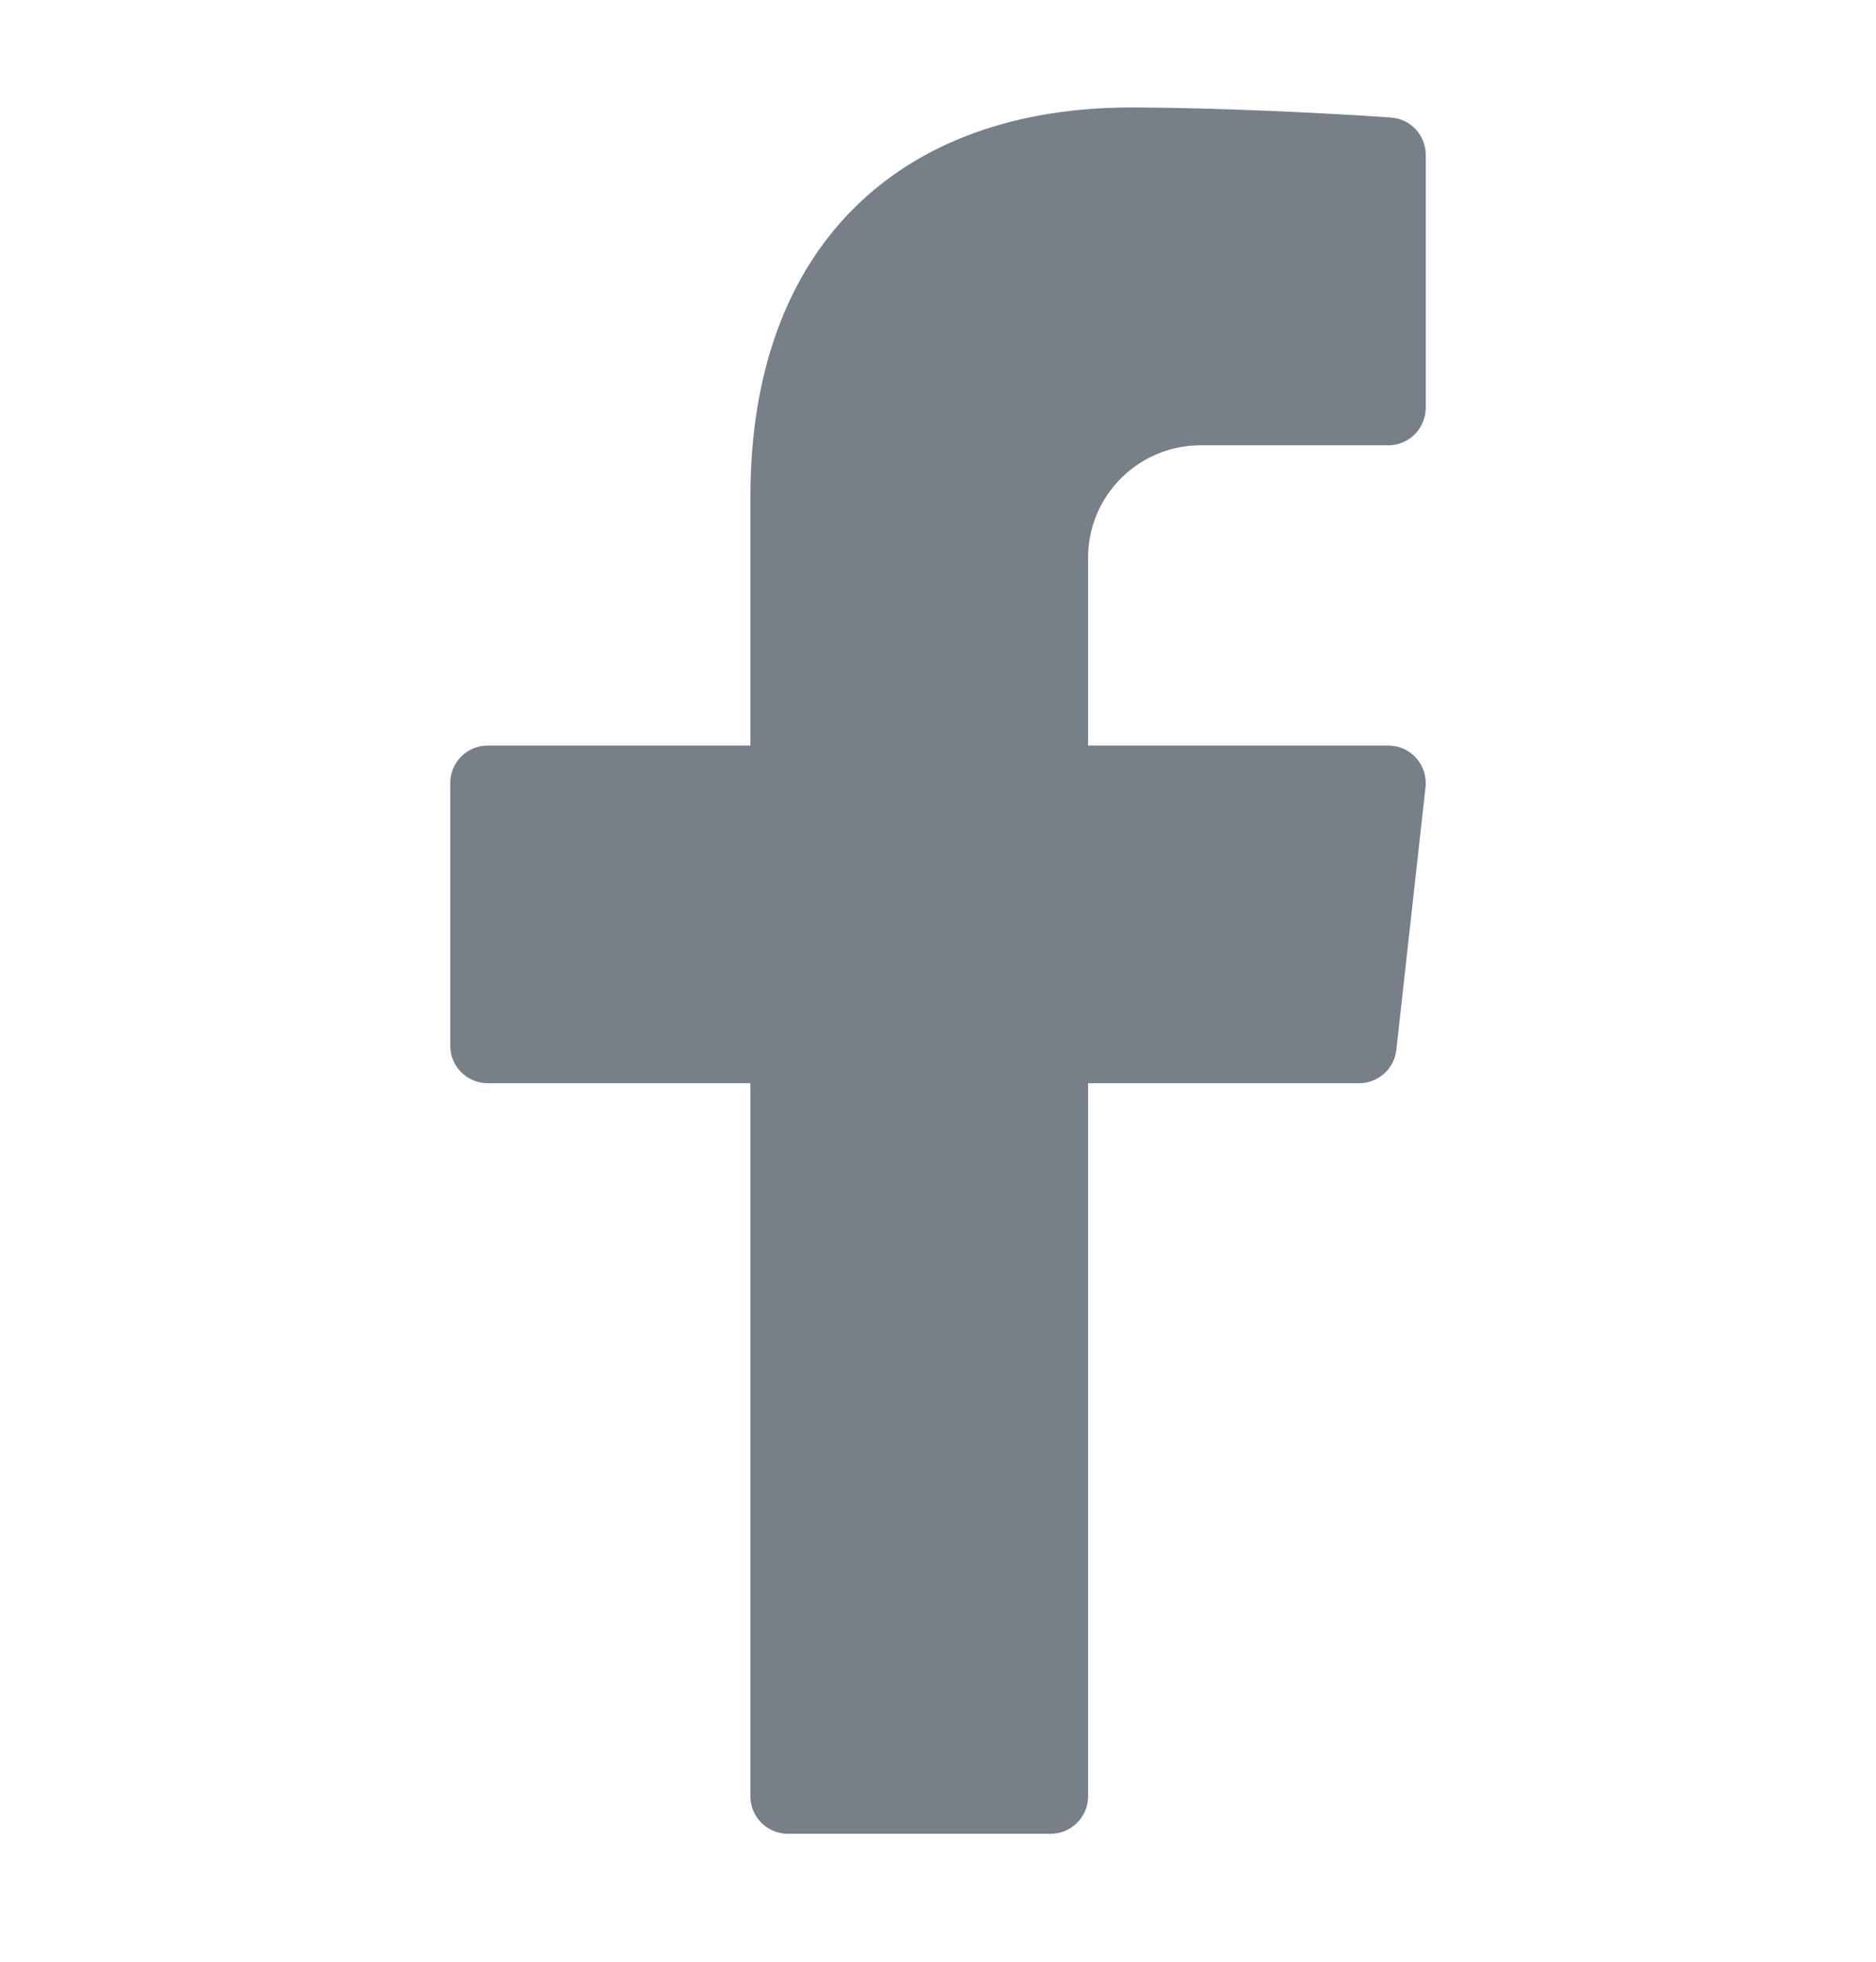 <svg width="22" height="23" viewBox="0 0 22 23" fill="none" xmlns="http://www.w3.org/2000/svg">
<path d="M14.08 5.221H16.28C16.523 5.221 16.72 5.023 16.72 4.78V1.816C16.72 1.586 16.543 1.394 16.313 1.378C15.613 1.328 14.245 1.26 13.262 1.26C10.56 1.26 8.8 2.88 8.8 5.822V8.741H5.72C5.477 8.741 5.28 8.938 5.28 9.181V12.261C5.28 12.503 5.477 12.7 5.72 12.7H8.8V21.061C8.8 21.303 8.997 21.5 9.24 21.5H12.32C12.563 21.5 12.76 21.303 12.76 21.061V12.7H15.938C16.162 12.7 16.35 12.532 16.375 12.309L16.717 9.229C16.746 8.968 16.542 8.741 16.28 8.741H12.76V6.54C12.76 5.811 13.351 5.221 14.08 5.221Z" fill="#778089"/>
</svg>
